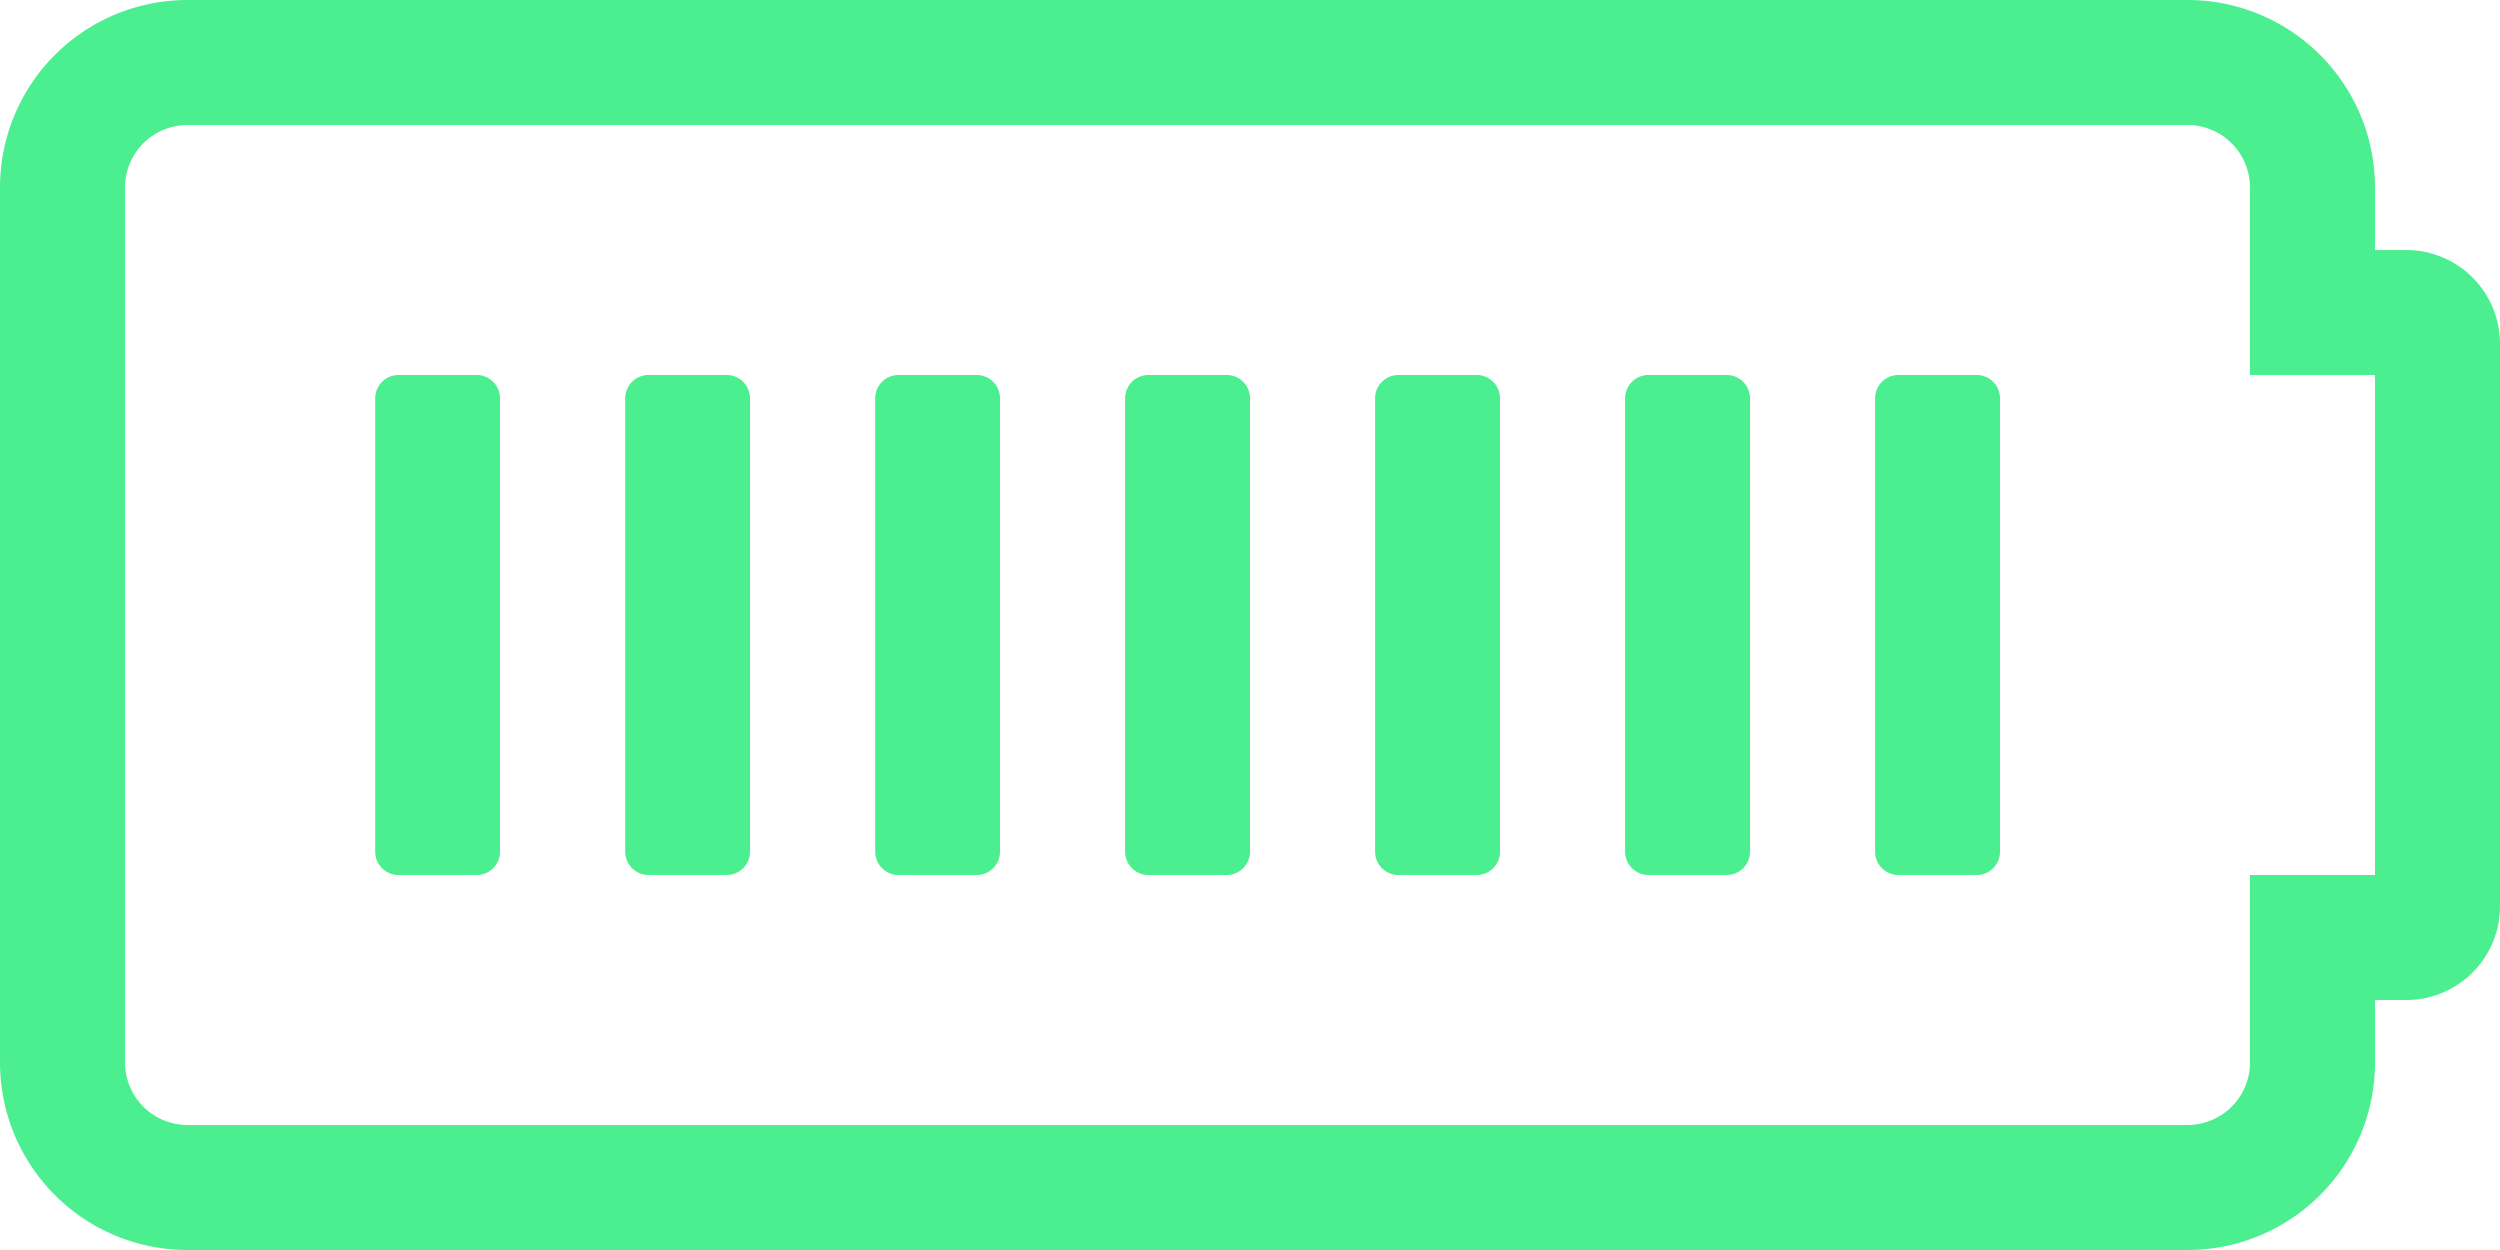 <svg xmlns="http://www.w3.org/2000/svg" width="75" height="37.5" viewBox="0 0 75 37.5">
    <path id="Path_1779" data-name="Path 1779" d="M28.125-37.5A1.877,1.877,0,0,1,30-35.625V-30h3.75v15H30v5.625A1.877,1.877,0,0,1,28.125-7.5h-60A1.877,1.877,0,0,1-33.75-9.375v-26.25A1.877,1.877,0,0,1-31.875-37.5Zm0-3.75h-60A5.625,5.625,0,0,0-37.5-35.625v26.25A5.625,5.625,0,0,0-31.875-3.75h60A5.625,5.625,0,0,0,33.75-9.375V-11.25h.938A2.812,2.812,0,0,0,37.5-14.062V-30.937a2.812,2.812,0,0,0-2.812-2.812H33.75v-1.875A5.625,5.625,0,0,0,28.125-41.25ZM-22.5-15.7V-29.3a.7.7,0,0,0-.7-.7h-2.344a.7.7,0,0,0-.7.7V-15.7a.7.7,0,0,0,.7.7H-23.2A.7.7,0,0,0-22.5-15.7Zm7.5,0V-29.3a.7.7,0,0,0-.7-.7h-2.344a.7.7,0,0,0-.7.7V-15.7a.7.7,0,0,0,.7.7H-15.7A.7.7,0,0,0-15-15.7Zm7.5,0V-29.3a.7.7,0,0,0-.7-.7h-2.344a.7.7,0,0,0-.7.7V-15.7a.7.7,0,0,0,.7.7H-8.2A.7.7,0,0,0-7.5-15.7Zm7.5,0V-29.3A.7.7,0,0,0-.7-30H-3.047a.7.7,0,0,0-.7.7V-15.7a.7.7,0,0,0,.7.7H-.7A.7.7,0,0,0,0-15.7Zm7.5,0V-29.3a.7.7,0,0,0-.7-.7H4.453a.7.7,0,0,0-.7.7V-15.7a.7.7,0,0,0,.7.7H6.8A.7.7,0,0,0,7.5-15.7Zm7.5,0V-29.3a.7.7,0,0,0-.7-.7H11.953a.7.7,0,0,0-.7.7V-15.7a.7.7,0,0,0,.7.7H14.3A.7.7,0,0,0,15-15.7Zm7.5,0V-29.3a.7.7,0,0,0-.7-.7H19.453a.7.7,0,0,0-.7.7V-15.7a.7.7,0,0,0,.7.7H21.8A.7.7,0,0,0,22.5-15.7Z" transform="translate(37.5 41.25)" fill="#4bef8f" />
</svg>
